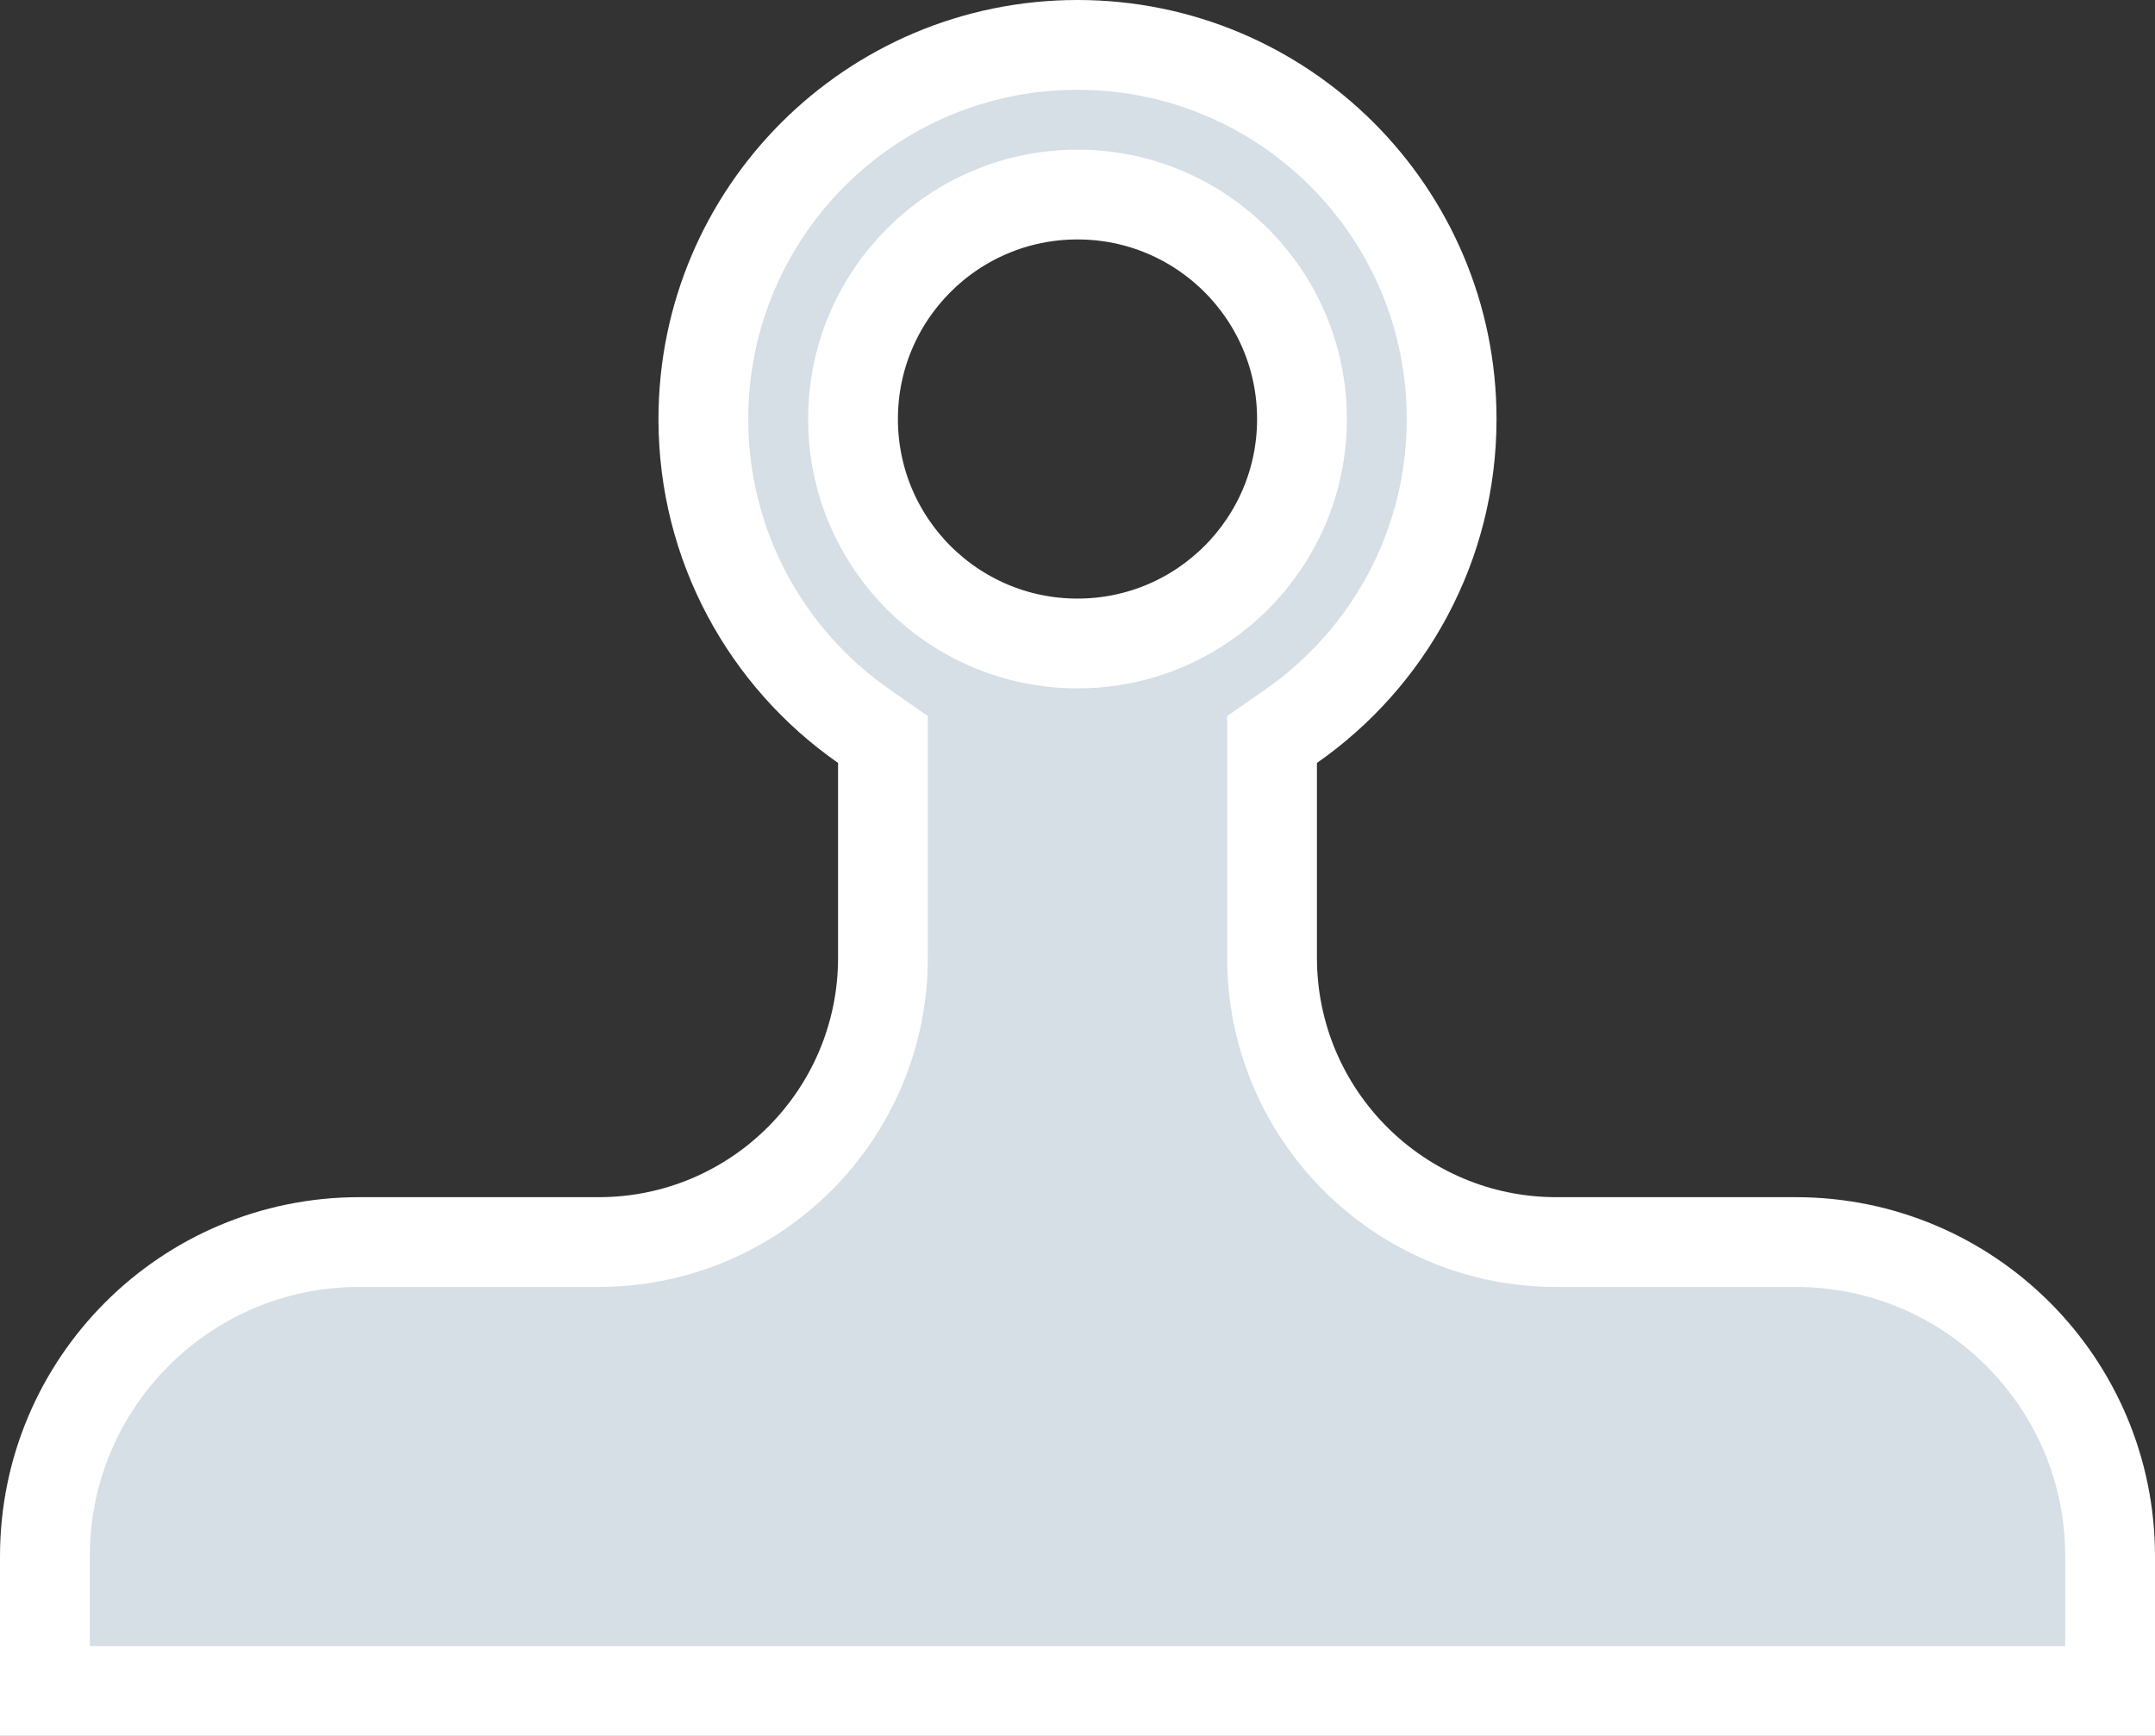 <?xml version="1.0" encoding="UTF-8"?> <svg xmlns="http://www.w3.org/2000/svg" width="144" height="116" viewBox="0 0 144 116" fill="none"><rect x="0" y="0" width="144" height="116" fill="#333333" stroke="none"/> <path d="M86.284 48.521L85 49.416V50.981V64C85 74.493 93.507 83 104 83H120C131.597 83 141 92.402 141 104V113H3V104C3 92.402 12.403 83 24 83H40C50.493 83 59 74.493 59 64V50.981V49.416L57.716 48.521C51.232 43.998 47 36.493 47 28C47 14.193 58.192 3 72 3C85.808 3 97 14.193 97 28C97 36.493 92.768 43.998 86.284 48.521ZM72 43C80.284 43 87 36.284 87 28C87 19.716 80.284 13 72 13C63.716 13 57 19.716 57 28C57 36.284 63.716 43 72 43Z" fill="#D6DEE6" stroke="white" stroke-width="6"></path> </svg> 